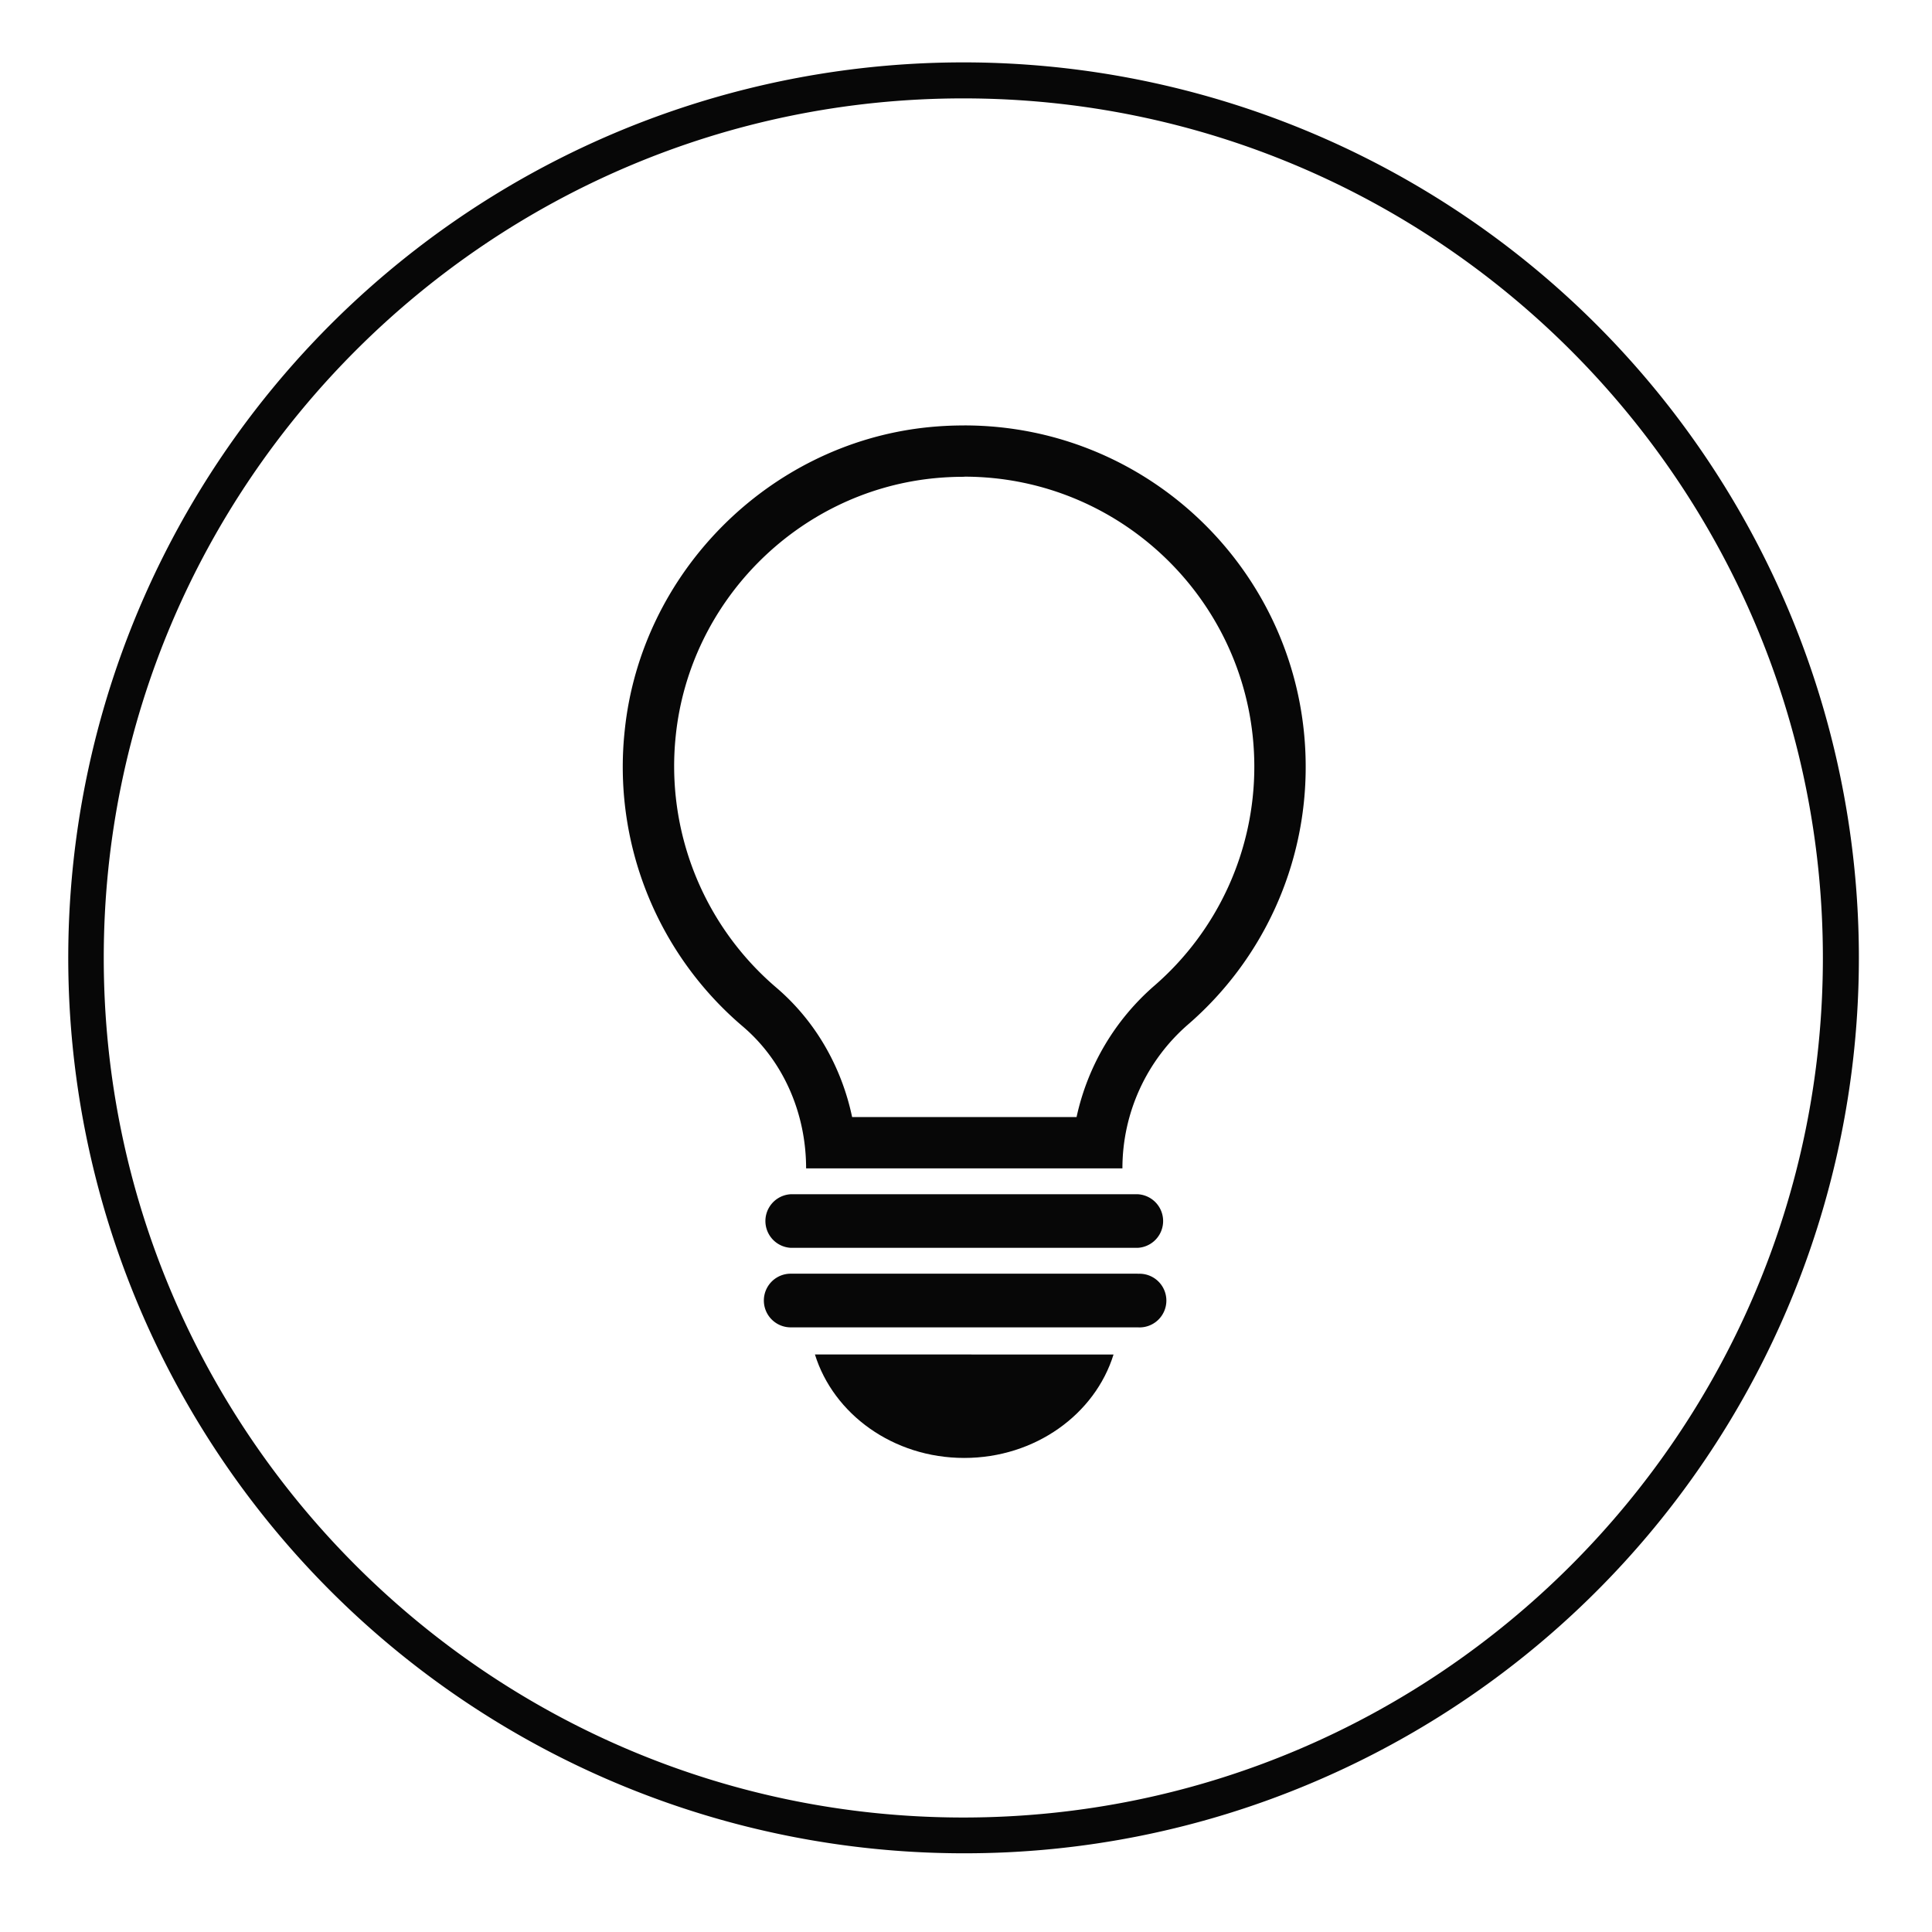 <svg id="Isolation_Mode" data-name="Isolation Mode" xmlns="http://www.w3.org/2000/svg" viewBox="0 0 1080 1080"><defs><style>.cls-1{fill:#070707;}</style></defs><title>foi</title><path class="cls-1" d="M539,266.46c89.42,0,162.17,72.75,162.17,162.17A162,162,0,0,1,645.31,551a135.22,135.22,0,0,0-43.5,73.43H476.34c-6-28.41-20.72-53.9-42.47-72.43a162.71,162.71,0,0,1-56.12-140.76c7.78-75,67.77-135.42,142.64-143.71a169,169,0,0,1,18.62-1m0-28.7A196.12,196.12,0,0,0,517.23,239c-87.9,9.73-158.9,81.31-168,169.28a190.38,190.38,0,0,0,66.06,165.57c23,19.62,35.33,49,35.33,79.29H627.44v-.05a106.47,106.47,0,0,1,36.7-80.41,190.19,190.19,0,0,0,65.75-144c0-105.41-85.47-190.87-190.88-190.87Z"/><path class="cls-1" d="M442,697.54H636.06a15,15,0,0,0,0-29.95H442a15,15,0,0,0,0,29.95Z"/><path class="cls-1" d="M636.06,712H442A15,15,0,1,0,442,742H636.06a15,15,0,1,0,0-29.94Z"/><path class="cls-1" d="M455.55,757.14C465.9,790.5,499.31,815,539,815s73.12-24.45,83.47-57.81Z"/><path class="cls-1" d="M538.5,1036A500.62,500.62,0,0,1,343.68,74.34,500.62,500.62,0,0,1,733.32,996.66,497.23,497.23,0,0,1,538.5,1036Zm0-981C273.55,55,58,270.55,58,535.5S273.55,1016,538.5,1016,1019,800.45,1019,535.5,803.45,55,538.5,55Z"/></svg>